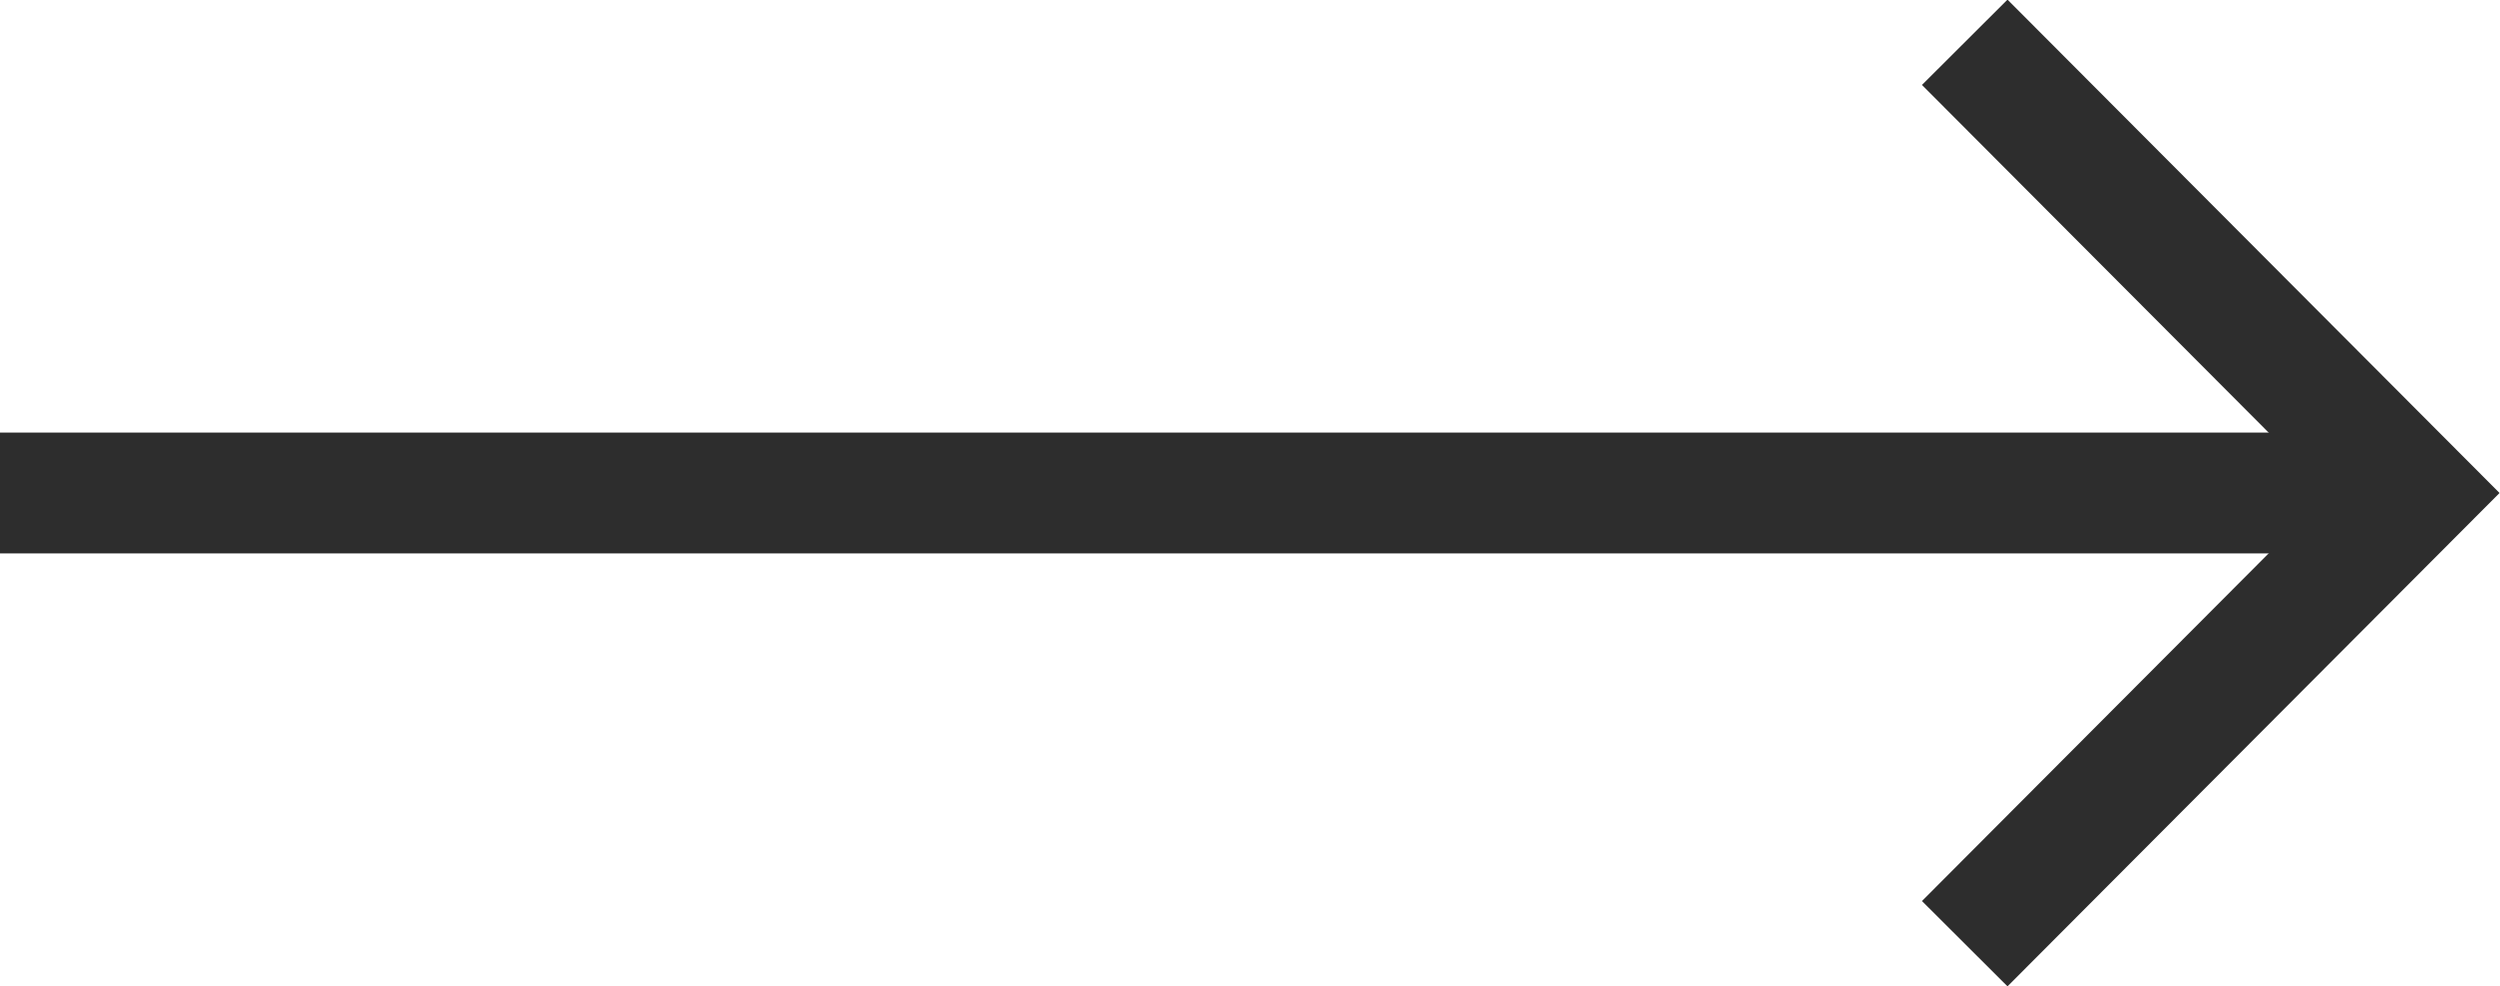 <svg xmlns="http://www.w3.org/2000/svg" width="20.69" height="8.16" viewBox="0 0 20.69 8.16">
  <defs>
    <style>
      .cls-1 {
        fill: none;
        stroke: #2d2d2d;
        stroke-miterlimit: 10;
      }
    </style>
  </defs>
  <g id="レイヤー_2" data-name="レイヤー 2">
    <g id="content">
      <g>
        <polyline class="cls-1" points="16.26 0.35 19.98 4.08 16.26 7.81"/>
        <line class="cls-1" x1="19.98" y1="4.08" y2="4.08"/>
      </g>
    </g>
  </g>
</svg>
